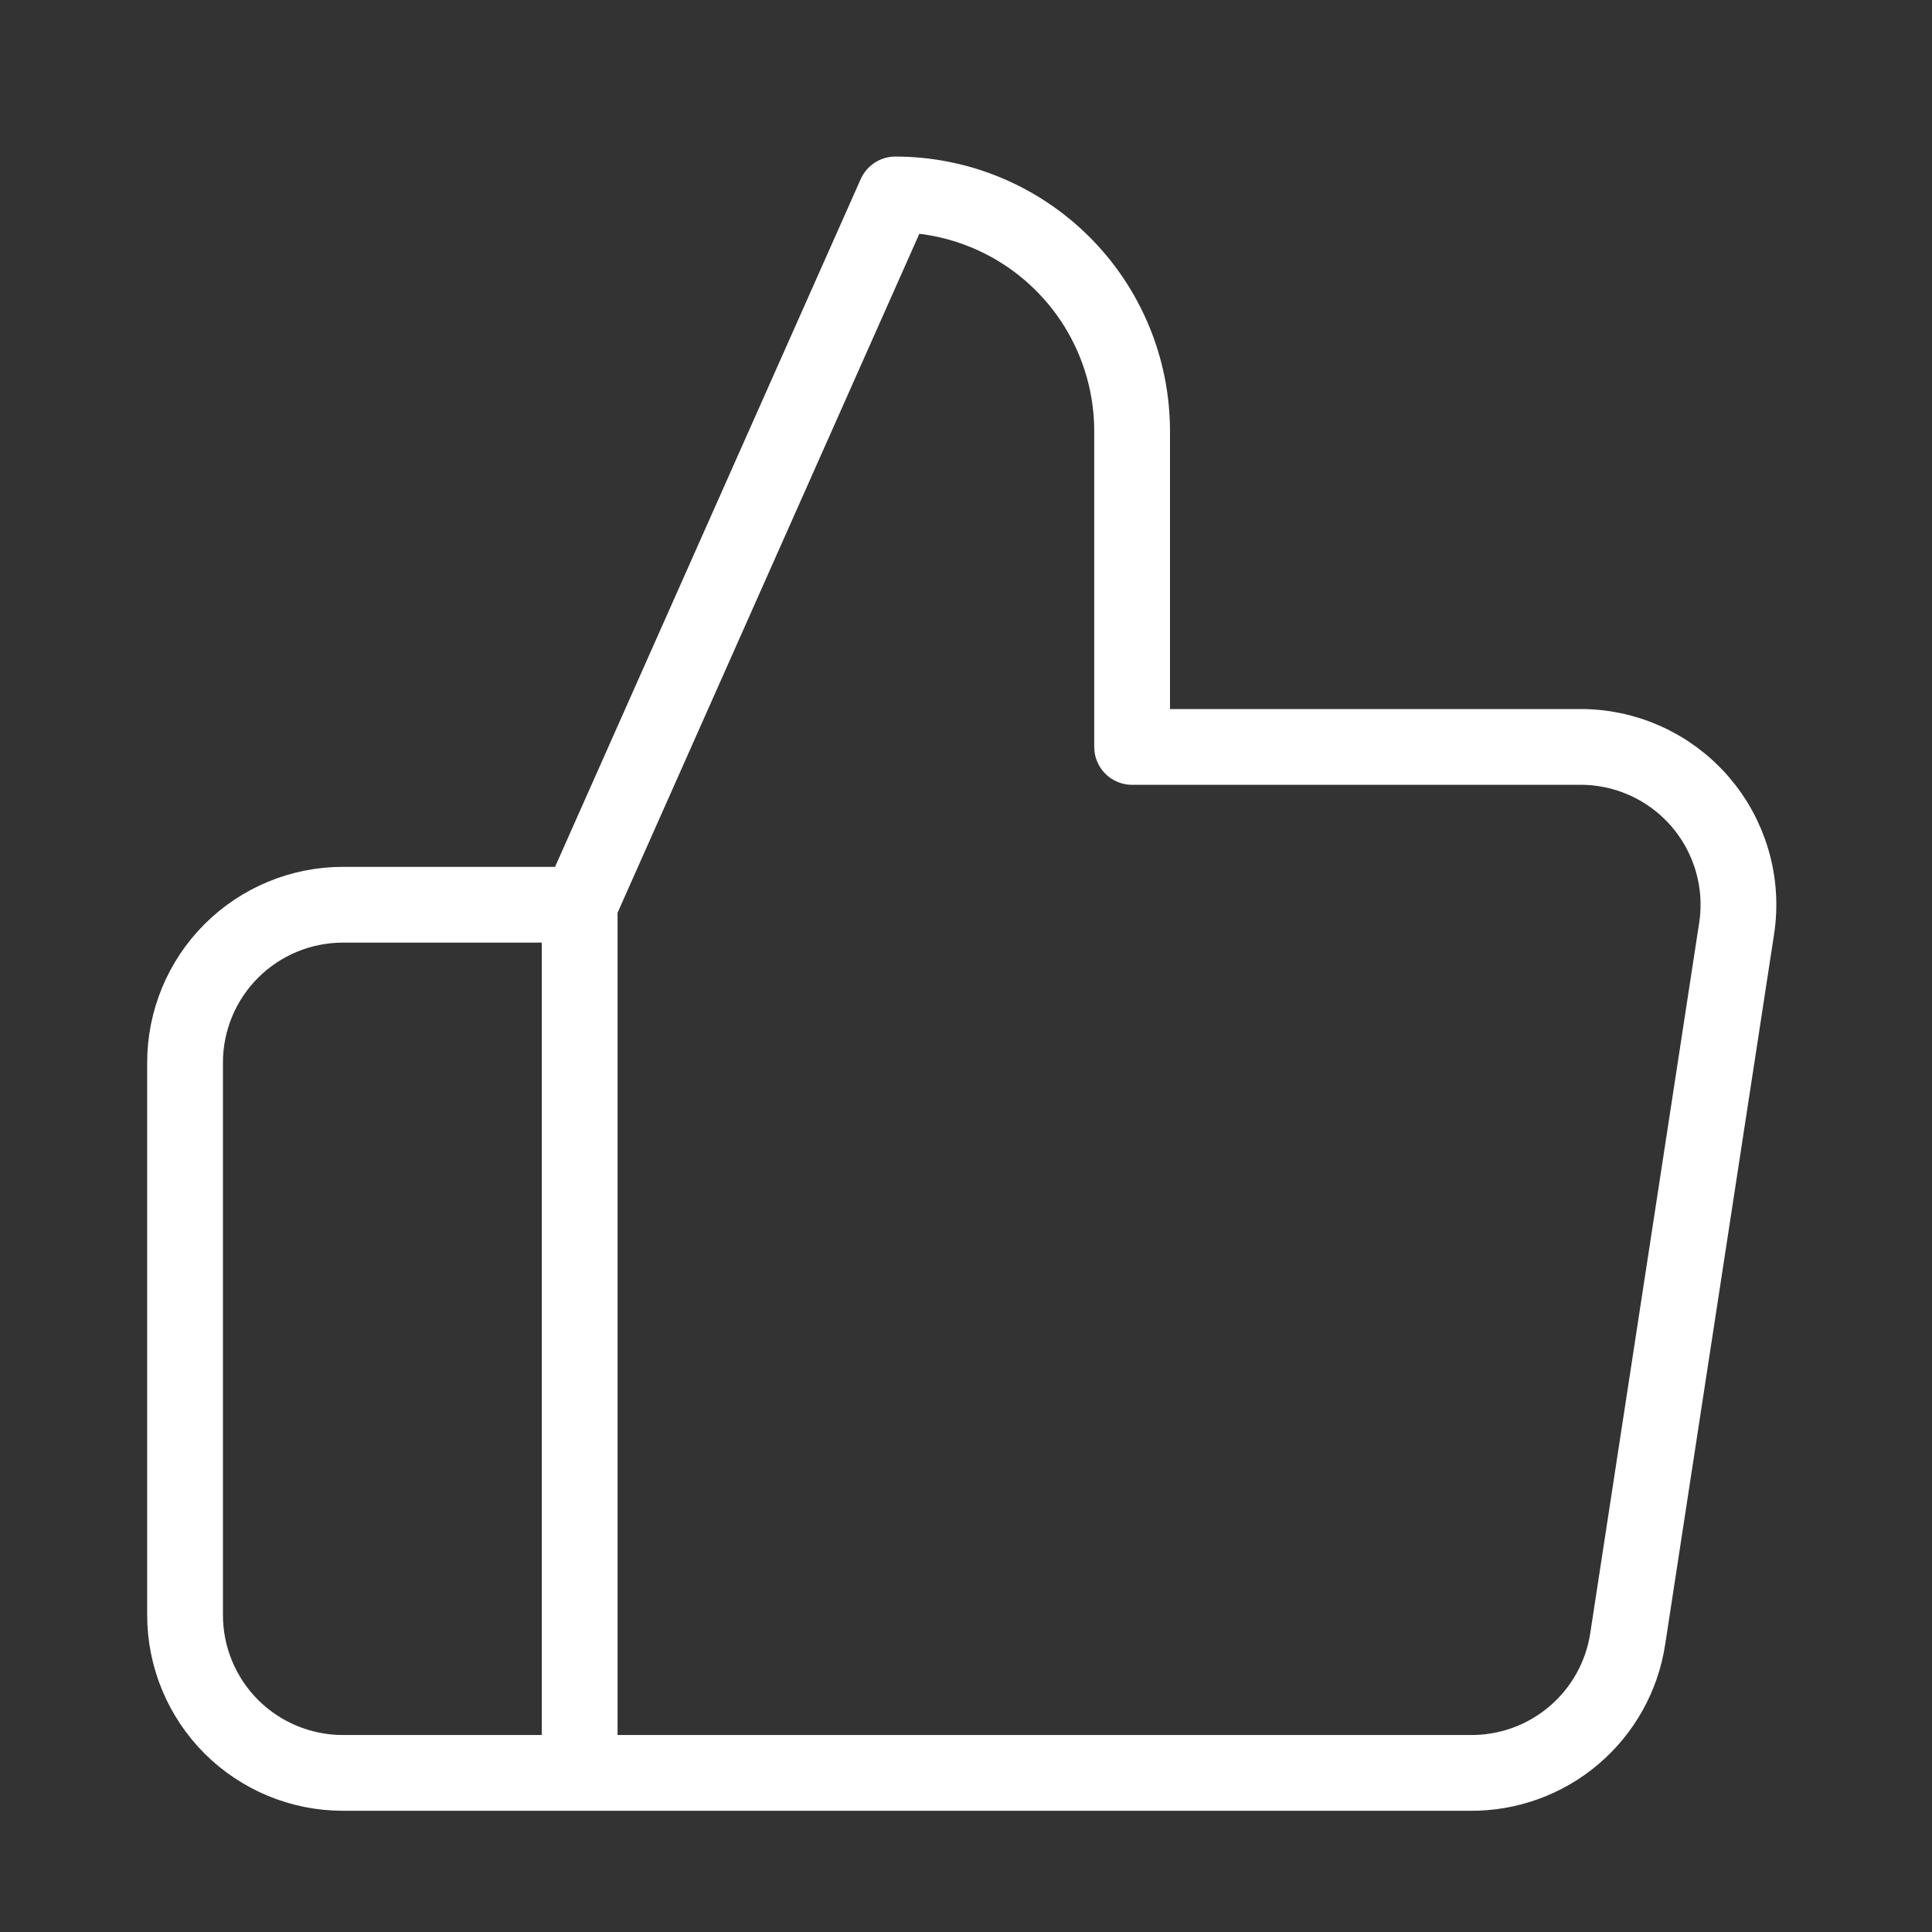 <?xml version="1.0" encoding="UTF-8"?> <svg xmlns="http://www.w3.org/2000/svg" width="51" height="51" viewBox="0 0 51 51" fill="none"><rect x="0" y="0" width="51" height="51" fill="#333333" stroke="none"/> <path d="M15.302 46.8H9.052C7.947 46.8 6.887 46.361 6.105 45.58C5.324 44.798 4.885 43.738 4.885 42.633V28.05C4.885 26.945 5.324 25.885 6.105 25.104C6.887 24.322 7.947 23.883 9.052 23.883H15.302M29.885 19.717V11.383C29.885 9.726 29.227 8.136 28.054 6.964C26.882 5.792 25.293 5.133 23.635 5.133L15.302 23.883V46.8H38.802C39.806 46.811 40.782 46.459 41.547 45.808C42.313 45.157 42.818 44.252 42.968 43.258L45.843 24.508C45.934 23.911 45.894 23.301 45.725 22.721C45.557 22.141 45.264 21.605 44.868 21.149C44.472 20.693 43.981 20.329 43.43 20.082C42.879 19.834 42.281 19.71 41.677 19.717H29.885Z" stroke="white" stroke-width="2" stroke-linecap="round" stroke-linejoin="round"></path> </svg> 